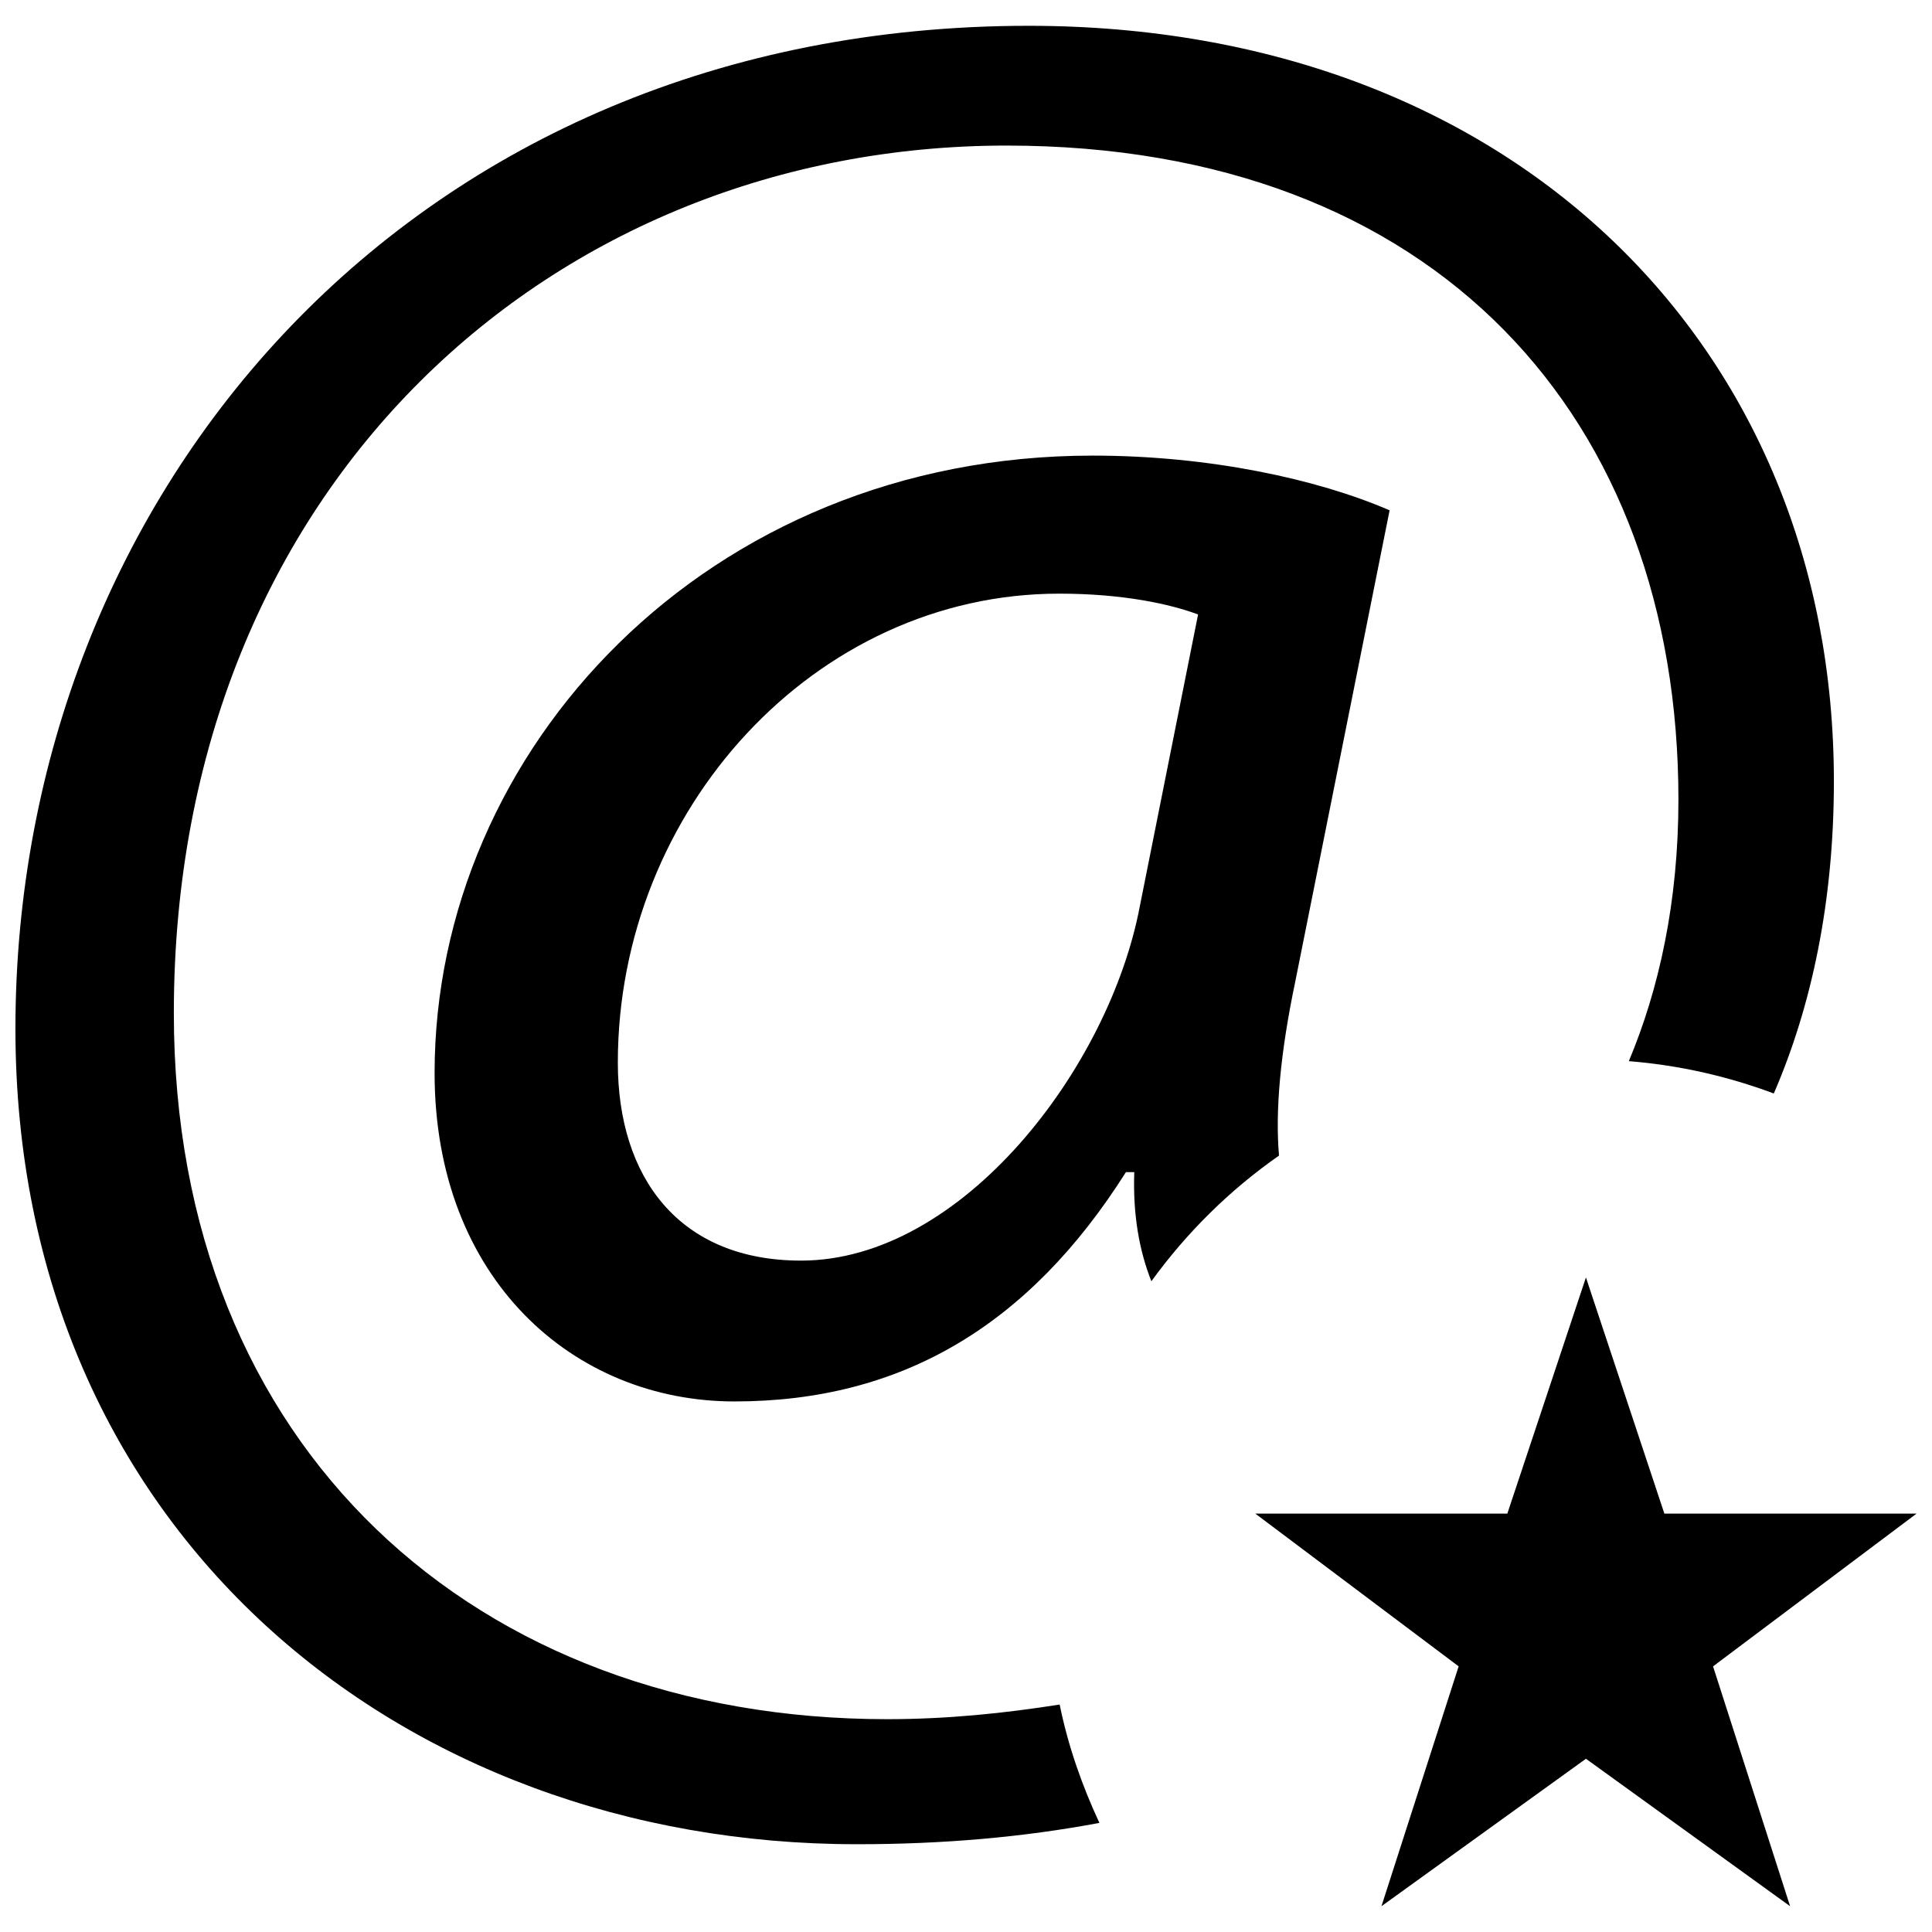 <?xml version="1.0" encoding="UTF-8"?>
<!-- Uploaded to: SVG Repo, www.svgrepo.com, Generator: SVG Repo Mixer Tools -->
<svg width="800px" height="800px" version="1.1" viewBox="144 144 512 512" xmlns="http://www.w3.org/2000/svg">
 <defs>
  <clipPath id="b">
   <path d="m148.09 150h481.91v483h-481.91z"/>
  </clipPath>
  <clipPath id="a">
   <path d="m476 482h175.9v168h-175.9z"/>
  </clipPath>
 </defs>
 <g clip-path="url(#b)">
  <path d="m371.02 632.74c23 0 44.117-1.863 64.336-5.652-4.621-9.922-8.301-20.371-10.535-31.367-14.699 2.32-29.855 3.879-45.691 3.879-108.91 0-189.06-71.805-189.06-187.11 0-140.15 100.76-229.91 220.67-229.91 114.06 0 178.06 72.504 178.06 173.31 0 27.16-5.148 50.27-13.145 69.328 13.426 1.074 26.285 4.031 38.422 8.566 10.051-23.223 15.922-50.93 15.922-82.715 0-115.3-85.363-200.23-213.38-200.23-163.3 0-268.53 123.59-268.53 265.81 0 133.25 102.25 216.09 222.93 216.09z"/>
 </g>
 <path d="m512.26 279.24c-19.125-8.281-47.797-14.5-78.707-14.5-102.27 0-174.38 78.004-174.38 163.63 0 54.566 36.82 87.027 79.469 87.027 44.16 0 77.98-20.02 103.74-60.766h2.211c-0.395 11.391 1.359 20.898 4.535 28.914 9.352-12.902 20.766-24.184 33.82-33.297-1.008-11.828 0.309-26.988 4.293-46.023zm-66.199 104.95c-8.105 42.801-47.094 93.883-89.766 93.883-32.375 0-48.562-22.102-48.562-52.461 0-66.984 52.242-124.29 116.97-124.29 16.91 0 29.441 2.762 36.801 5.519z"/>
 <g clip-path="url(#a)">
  <path d="m564.29 482.54-20.832 62.582h-66.789l53.887 40.48-20.457 63.566 54.191-39.078 54.105 39.078-20.418-63.566 53.93-40.48h-66.832z"/>
 </g>
</svg>